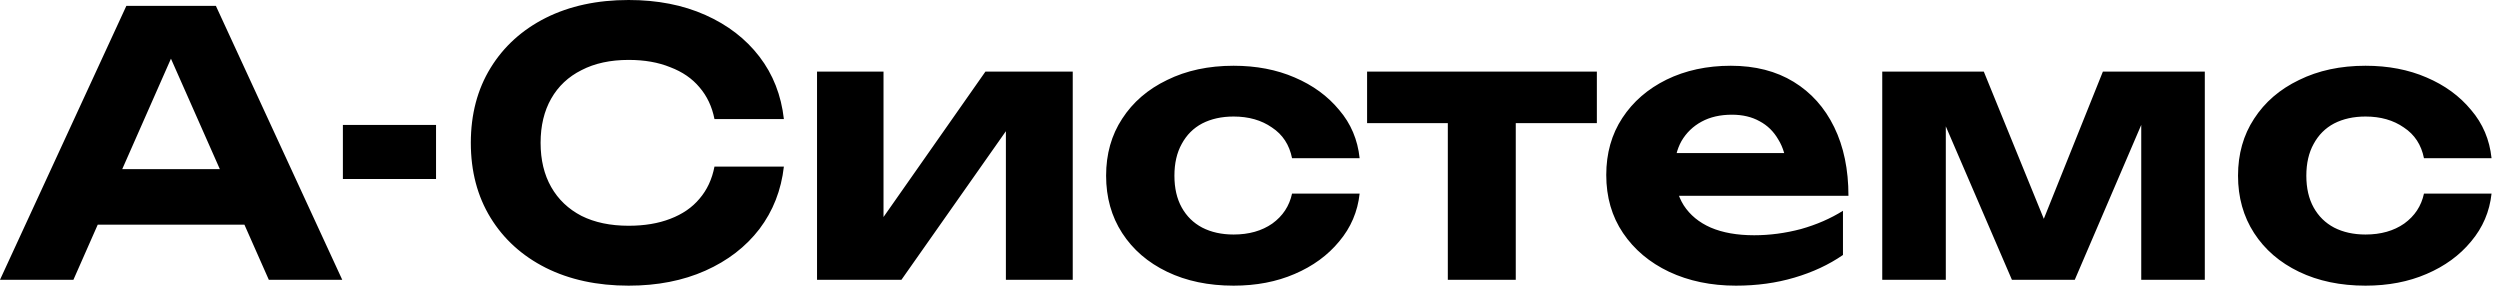 <?xml version="1.0" encoding="UTF-8"?> <svg xmlns="http://www.w3.org/2000/svg" width="219" height="26" viewBox="0 0 219 26" fill="none"><path d="M6.558 19.68V14.816H23.134V19.68H6.558ZM18.91 0.512L29.982 24.512H23.55L14.046 3.04H15.902L6.43 24.512H-0.002L11.07 0.512H18.91ZM30.037 10.944H38.197V15.68H30.037V10.944ZM68.668 14.592C68.433 16.661 67.719 18.485 66.524 20.064C65.329 21.621 63.751 22.837 61.788 23.712C59.825 24.586 57.585 25.024 55.068 25.024C52.316 25.024 49.895 24.501 47.804 23.456C45.735 22.41 44.124 20.949 42.972 19.072C41.82 17.194 41.244 15.008 41.244 12.512C41.244 10.016 41.82 7.829 42.972 5.952C44.124 4.074 45.735 2.613 47.804 1.568C49.895 0.522 52.316 -0 55.068 -0C57.585 -0 59.825 0.437 61.788 1.312C63.751 2.186 65.329 3.402 66.524 4.96C67.719 6.517 68.433 8.341 68.668 10.432H62.588C62.375 9.344 61.937 8.416 61.276 7.648C60.636 6.88 59.783 6.293 58.716 5.888C57.671 5.461 56.455 5.248 55.068 5.248C53.468 5.248 52.092 5.546 50.94 6.144C49.788 6.72 48.903 7.552 48.284 8.64C47.665 9.728 47.356 11.018 47.356 12.512C47.356 14.005 47.665 15.296 48.284 16.384C48.903 17.472 49.788 18.314 50.94 18.912C52.092 19.488 53.468 19.776 55.068 19.776C56.455 19.776 57.671 19.573 58.716 19.168C59.783 18.762 60.636 18.176 61.276 17.408C61.937 16.64 62.375 15.701 62.588 14.592H68.668ZM71.572 24.512V6.272H77.396V21.312L76.052 20.928L86.324 6.272H93.972V24.512H88.116V9.12L89.492 9.536L78.964 24.512H71.572ZM119.103 16.96C118.932 18.538 118.335 19.936 117.311 21.152C116.308 22.368 115.007 23.317 113.407 24C111.828 24.682 110.047 25.024 108.063 25.024C105.866 25.024 103.924 24.618 102.239 23.808C100.554 22.997 99.242 21.866 98.303 20.416C97.364 18.965 96.895 17.29 96.895 15.392C96.895 13.493 97.364 11.829 98.303 10.4C99.242 8.949 100.554 7.818 102.239 7.008C103.924 6.176 105.866 5.76 108.063 5.76C110.047 5.76 111.828 6.101 113.407 6.784C115.007 7.466 116.308 8.416 117.311 9.632C118.335 10.826 118.932 12.234 119.103 13.856H113.183C112.948 12.682 112.362 11.786 111.423 11.168C110.506 10.528 109.386 10.208 108.063 10.208C107.018 10.208 106.1 10.41 105.311 10.816C104.543 11.221 103.946 11.818 103.519 12.608C103.092 13.376 102.879 14.304 102.879 15.392C102.879 16.48 103.092 17.408 103.519 18.176C103.946 18.944 104.543 19.53 105.311 19.936C106.1 20.341 107.018 20.544 108.063 20.544C109.407 20.544 110.538 20.224 111.455 19.584C112.372 18.922 112.948 18.048 113.183 16.96H119.103ZM126.829 8.32H132.781V24.512H126.829V8.32ZM119.757 6.272H139.885V10.784H119.757V6.272ZM152.068 25.024C149.892 25.024 147.94 24.618 146.212 23.808C144.505 22.997 143.161 21.866 142.18 20.416C141.198 18.965 140.708 17.269 140.708 15.328C140.708 13.429 141.177 11.765 142.116 10.336C143.054 8.906 144.345 7.786 145.988 6.976C147.652 6.165 149.529 5.76 151.62 5.76C153.753 5.76 155.588 6.229 157.124 7.168C158.66 8.106 159.844 9.429 160.676 11.136C161.508 12.842 161.924 14.848 161.924 17.152H145.476V13.408H158.66L156.516 14.752C156.452 13.749 156.206 12.906 155.78 12.224C155.374 11.52 154.83 10.986 154.148 10.624C153.465 10.24 152.654 10.048 151.716 10.048C150.692 10.048 149.806 10.25 149.06 10.656C148.313 11.061 147.726 11.626 147.3 12.352C146.894 13.077 146.692 13.92 146.692 14.88C146.692 16.096 146.958 17.13 147.492 17.984C148.046 18.837 148.836 19.488 149.86 19.936C150.905 20.384 152.174 20.608 153.668 20.608C155.033 20.608 156.398 20.426 157.764 20.064C159.129 19.68 160.356 19.146 161.444 18.464V22.336C160.206 23.189 158.788 23.85 157.188 24.32C155.609 24.789 153.902 25.024 152.068 25.024ZM164.885 24.512V6.272H173.781L179.925 21.344H178.165L184.213 6.272H193.141V24.512H187.573V8.48H188.629L181.749 24.512H176.245L169.365 8.544L170.453 8.48V24.512H164.885ZM218.259 16.96C218.089 18.538 217.491 19.936 216.467 21.152C215.465 22.368 214.163 23.317 212.563 24C210.985 24.682 209.203 25.024 207.219 25.024C205.022 25.024 203.081 24.618 201.395 23.808C199.71 22.997 198.398 21.866 197.459 20.416C196.521 18.965 196.051 17.29 196.051 15.392C196.051 13.493 196.521 11.829 197.459 10.4C198.398 8.949 199.71 7.818 201.395 7.008C203.081 6.176 205.022 5.76 207.219 5.76C209.203 5.76 210.985 6.101 212.563 6.784C214.163 7.466 215.465 8.416 216.467 9.632C217.491 10.826 218.089 12.234 218.259 13.856H212.339C212.105 12.682 211.518 11.786 210.579 11.168C209.662 10.528 208.542 10.208 207.219 10.208C206.174 10.208 205.257 10.41 204.467 10.816C203.699 11.221 203.102 11.818 202.675 12.608C202.249 13.376 202.035 14.304 202.035 15.392C202.035 16.48 202.249 17.408 202.675 18.176C203.102 18.944 203.699 19.53 204.467 19.936C205.257 20.341 206.174 20.544 207.219 20.544C208.563 20.544 209.694 20.224 210.611 19.584C211.529 18.922 212.105 18.048 212.339 16.96H218.259Z" fill="black"></path></svg> 